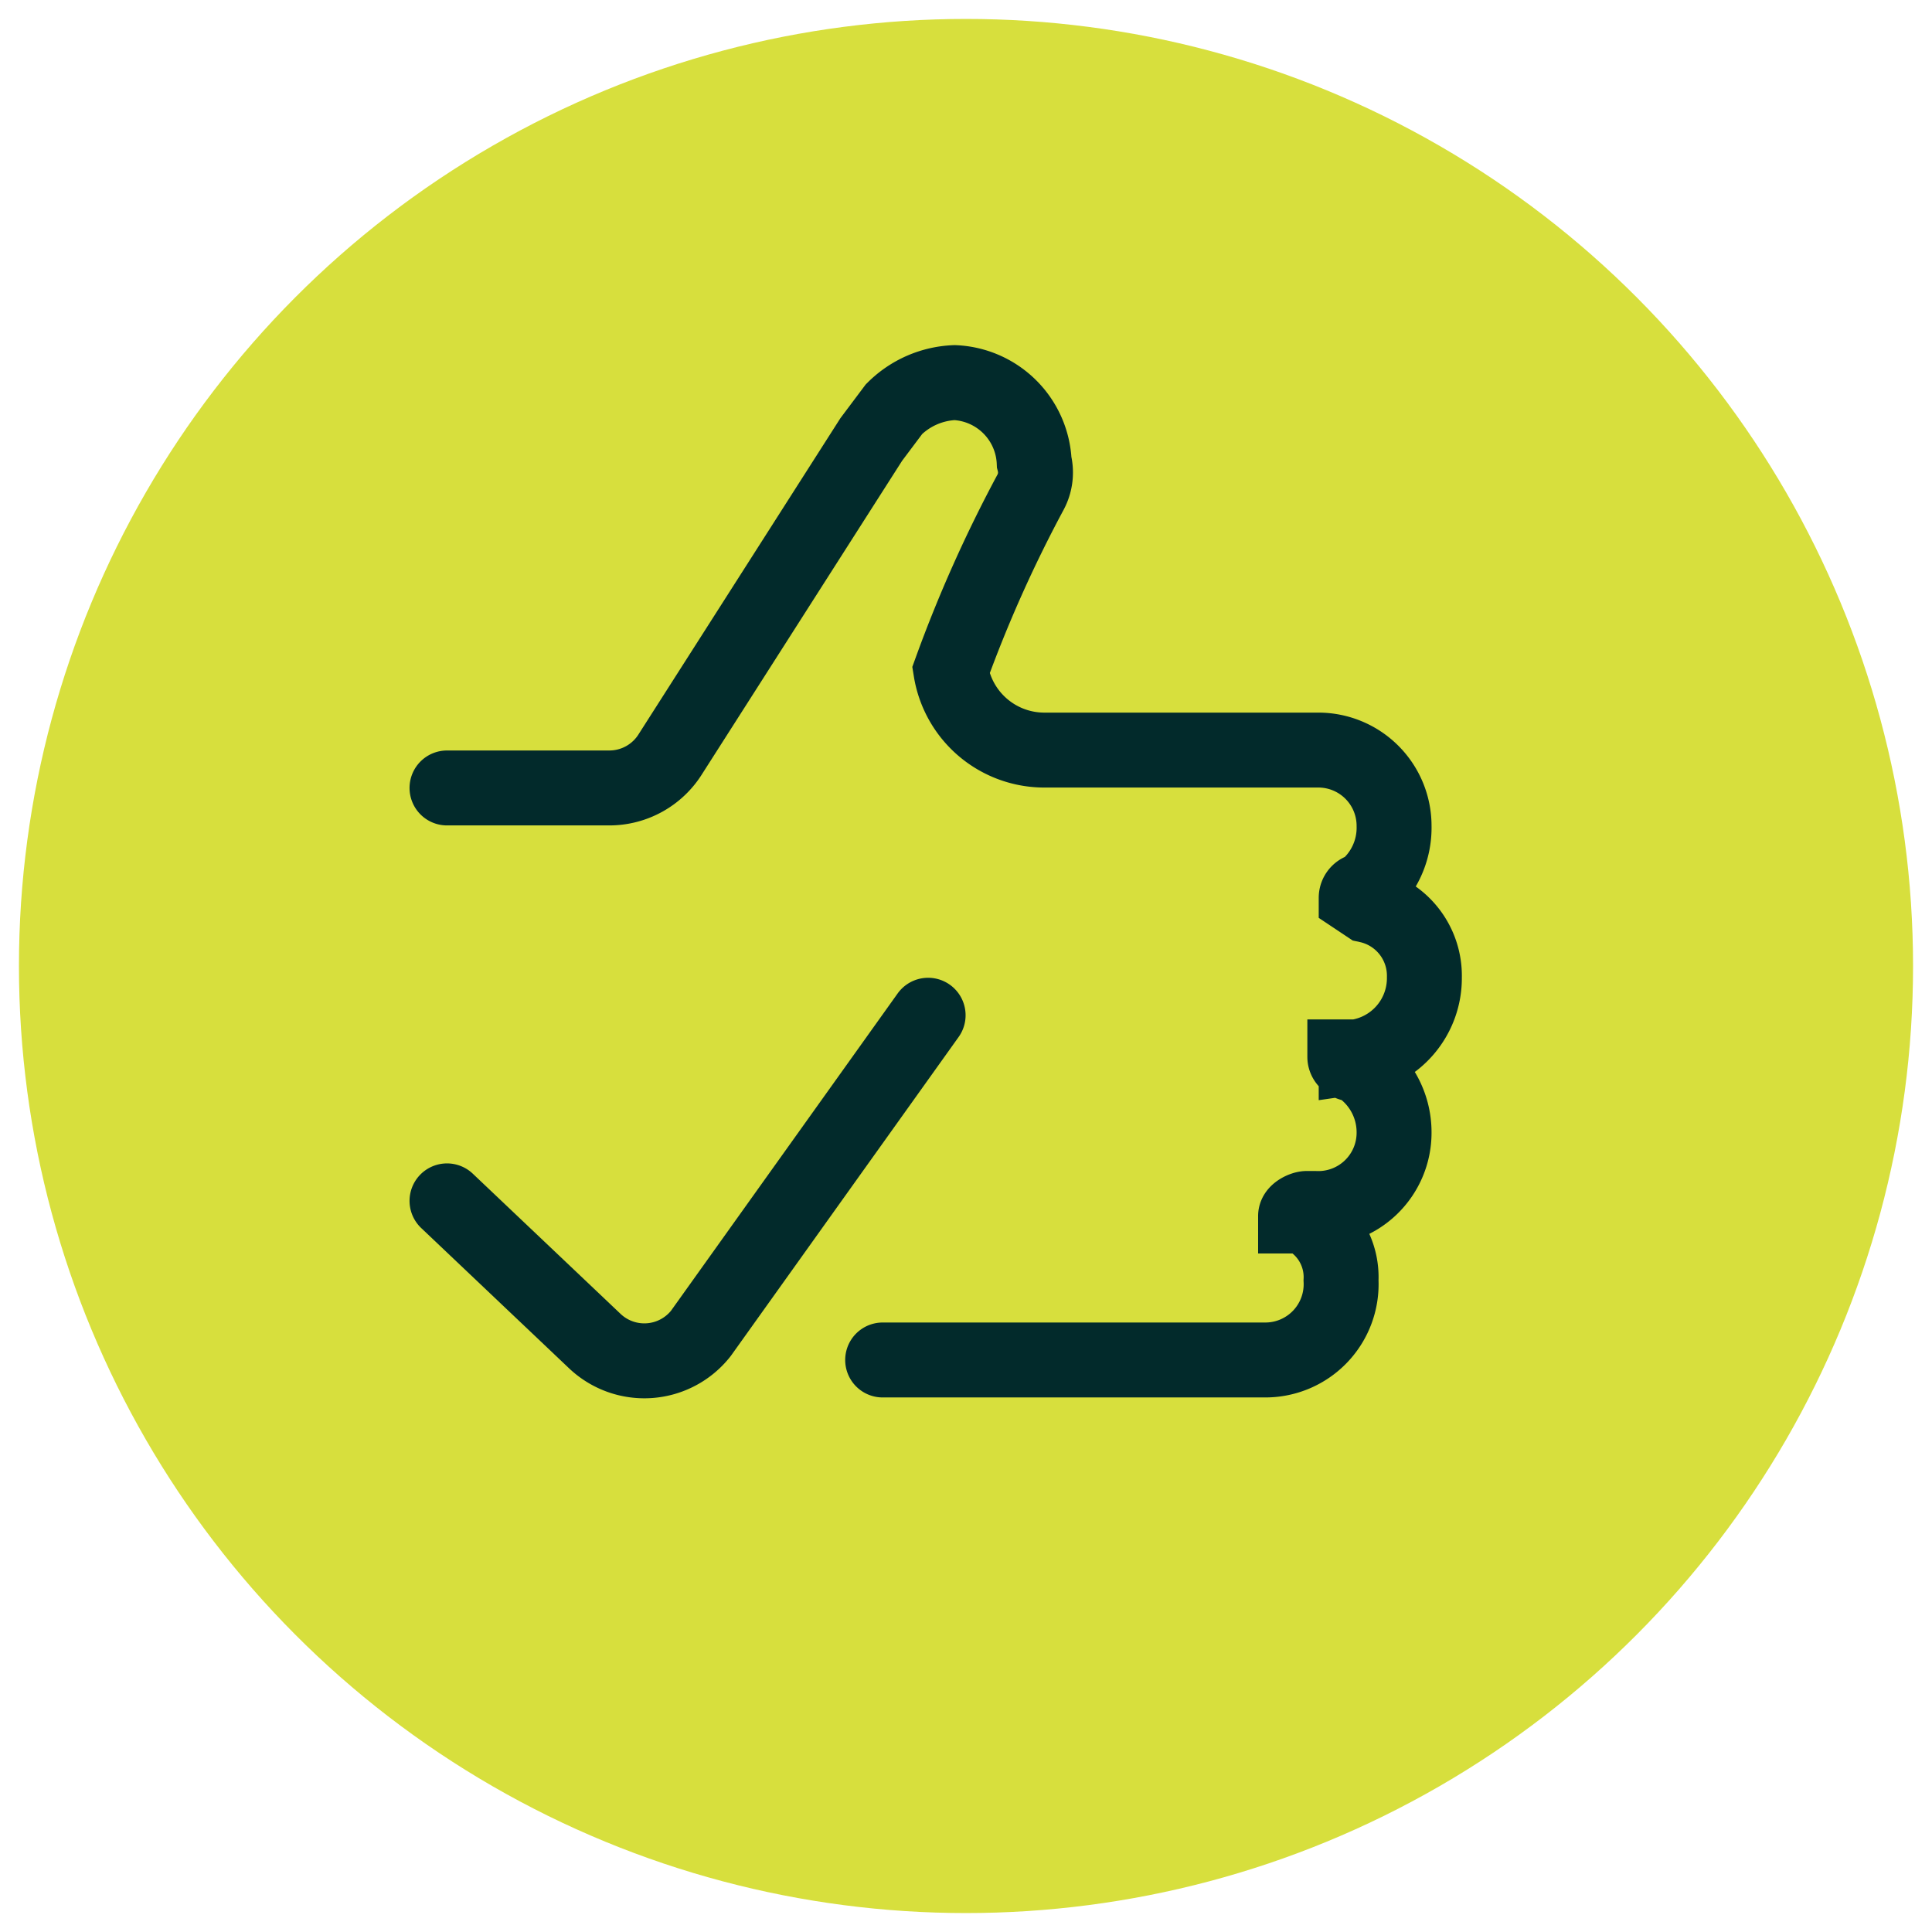 <svg xmlns="http://www.w3.org/2000/svg" viewBox="0 0 51 51"><circle cx="25.5" cy="25.5" r="25" style="fill:#d7df3d"/><path d="M11.8,31.7l3.9,3.7a1.9,1.9,0,0,0,2.8-.2l6-8.4" style="fill:none;stroke:#022a2b;stroke-linecap:round;stroke-linejoin:round;stroke-width:1.978px"/><path d="M23.3,35.9H33.4a2,2,0,0,0,2-2.1,1.8,1.8,0,0,0-1-1.7h-.2c0-.1.2-.2.3-.2h.2a2,2,0,0,0,2.1-2,2.1,2.1,0,0,0-1-1.8c-.2,0-.3-.1-.3-.2h.3a2.1,2.1,0,0,0,1.8-2.1,1.9,1.9,0,0,0-1.5-1.9l-.3-.2a.2.2,0,0,1,.2-.2,2.1,2.1,0,0,0,.8-1.7,2,2,0,0,0-2-2H27.6a2.5,2.5,0,0,1-2.5-2.1A35.5,35.5,0,0,1,27.2,13a1.1,1.1,0,0,0,.1-.8,2.2,2.2,0,0,0-2.1-2.1,2.4,2.4,0,0,0-1.6.7l-.6.8-5.3,8.3a1.9,1.9,0,0,1-1.6.9H11.8" style="fill:none;stroke:#022a2b;stroke-linecap:round;stroke-miterlimit:13.333;stroke-width:1.978px"/></svg>